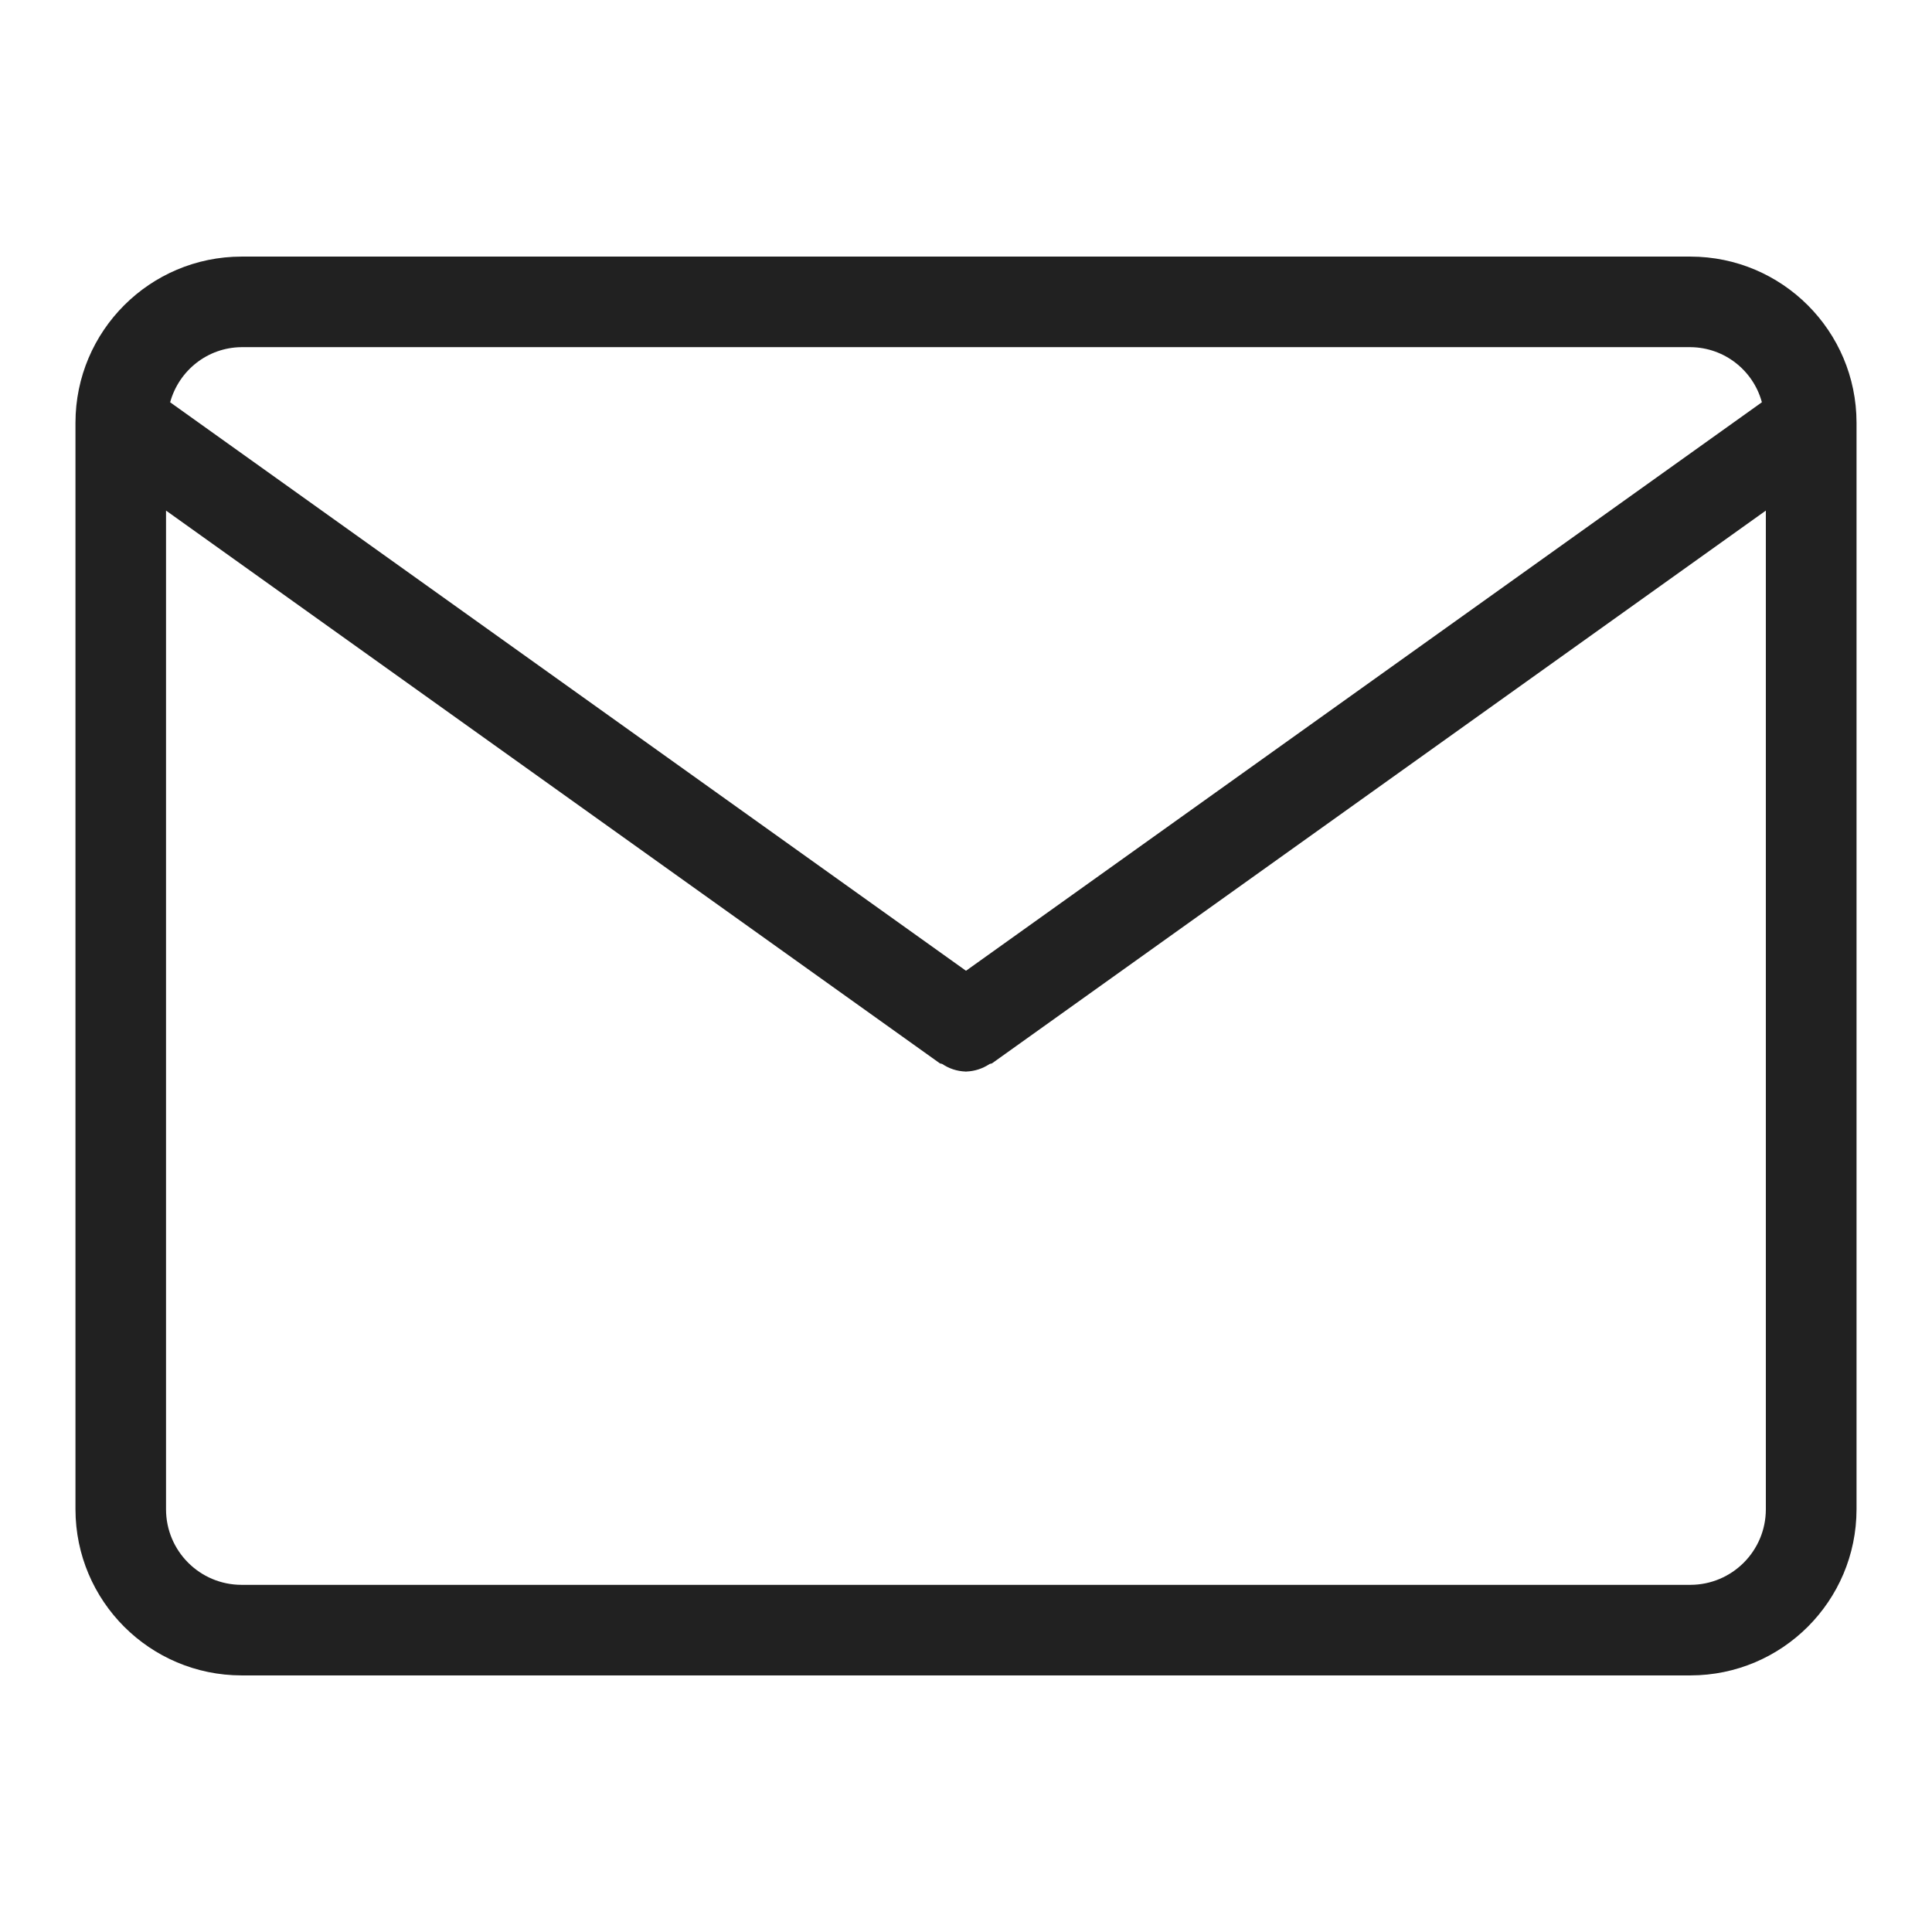 <svg width="275" height="275" viewBox="0 0 275 275" fill="none" xmlns="http://www.w3.org/2000/svg">
<path d="M240.625 36.523H34.375C21.33 36.541 10.759 47.111 10.742 60.156V214.844C10.759 227.889 21.33 238.459 34.375 238.477H240.625C253.67 238.459 264.241 227.889 264.258 214.844V60.156C264.241 47.111 253.67 36.541 240.625 36.523ZM34.375 49.414H240.625C245.463 49.457 249.528 52.731 250.766 57.183L250.783 57.26L137.5 138.179L24.217 57.26C25.472 52.731 29.545 49.457 34.375 49.414ZM240.625 225.586H34.375C28.445 225.577 23.641 220.773 23.633 214.844V72.677L133.753 151.336C133.873 151.422 134.028 151.388 134.148 151.465C135.077 152.092 136.211 152.479 137.431 152.522H137.44L137.483 152.539H137.5L137.543 152.522C138.772 152.479 139.906 152.084 140.86 151.448L140.834 151.465C140.955 151.388 141.109 151.422 141.23 151.336L251.35 72.677V214.844C251.341 220.773 246.537 225.577 240.608 225.586H240.625Z" fill="#212121"/>
</svg>

